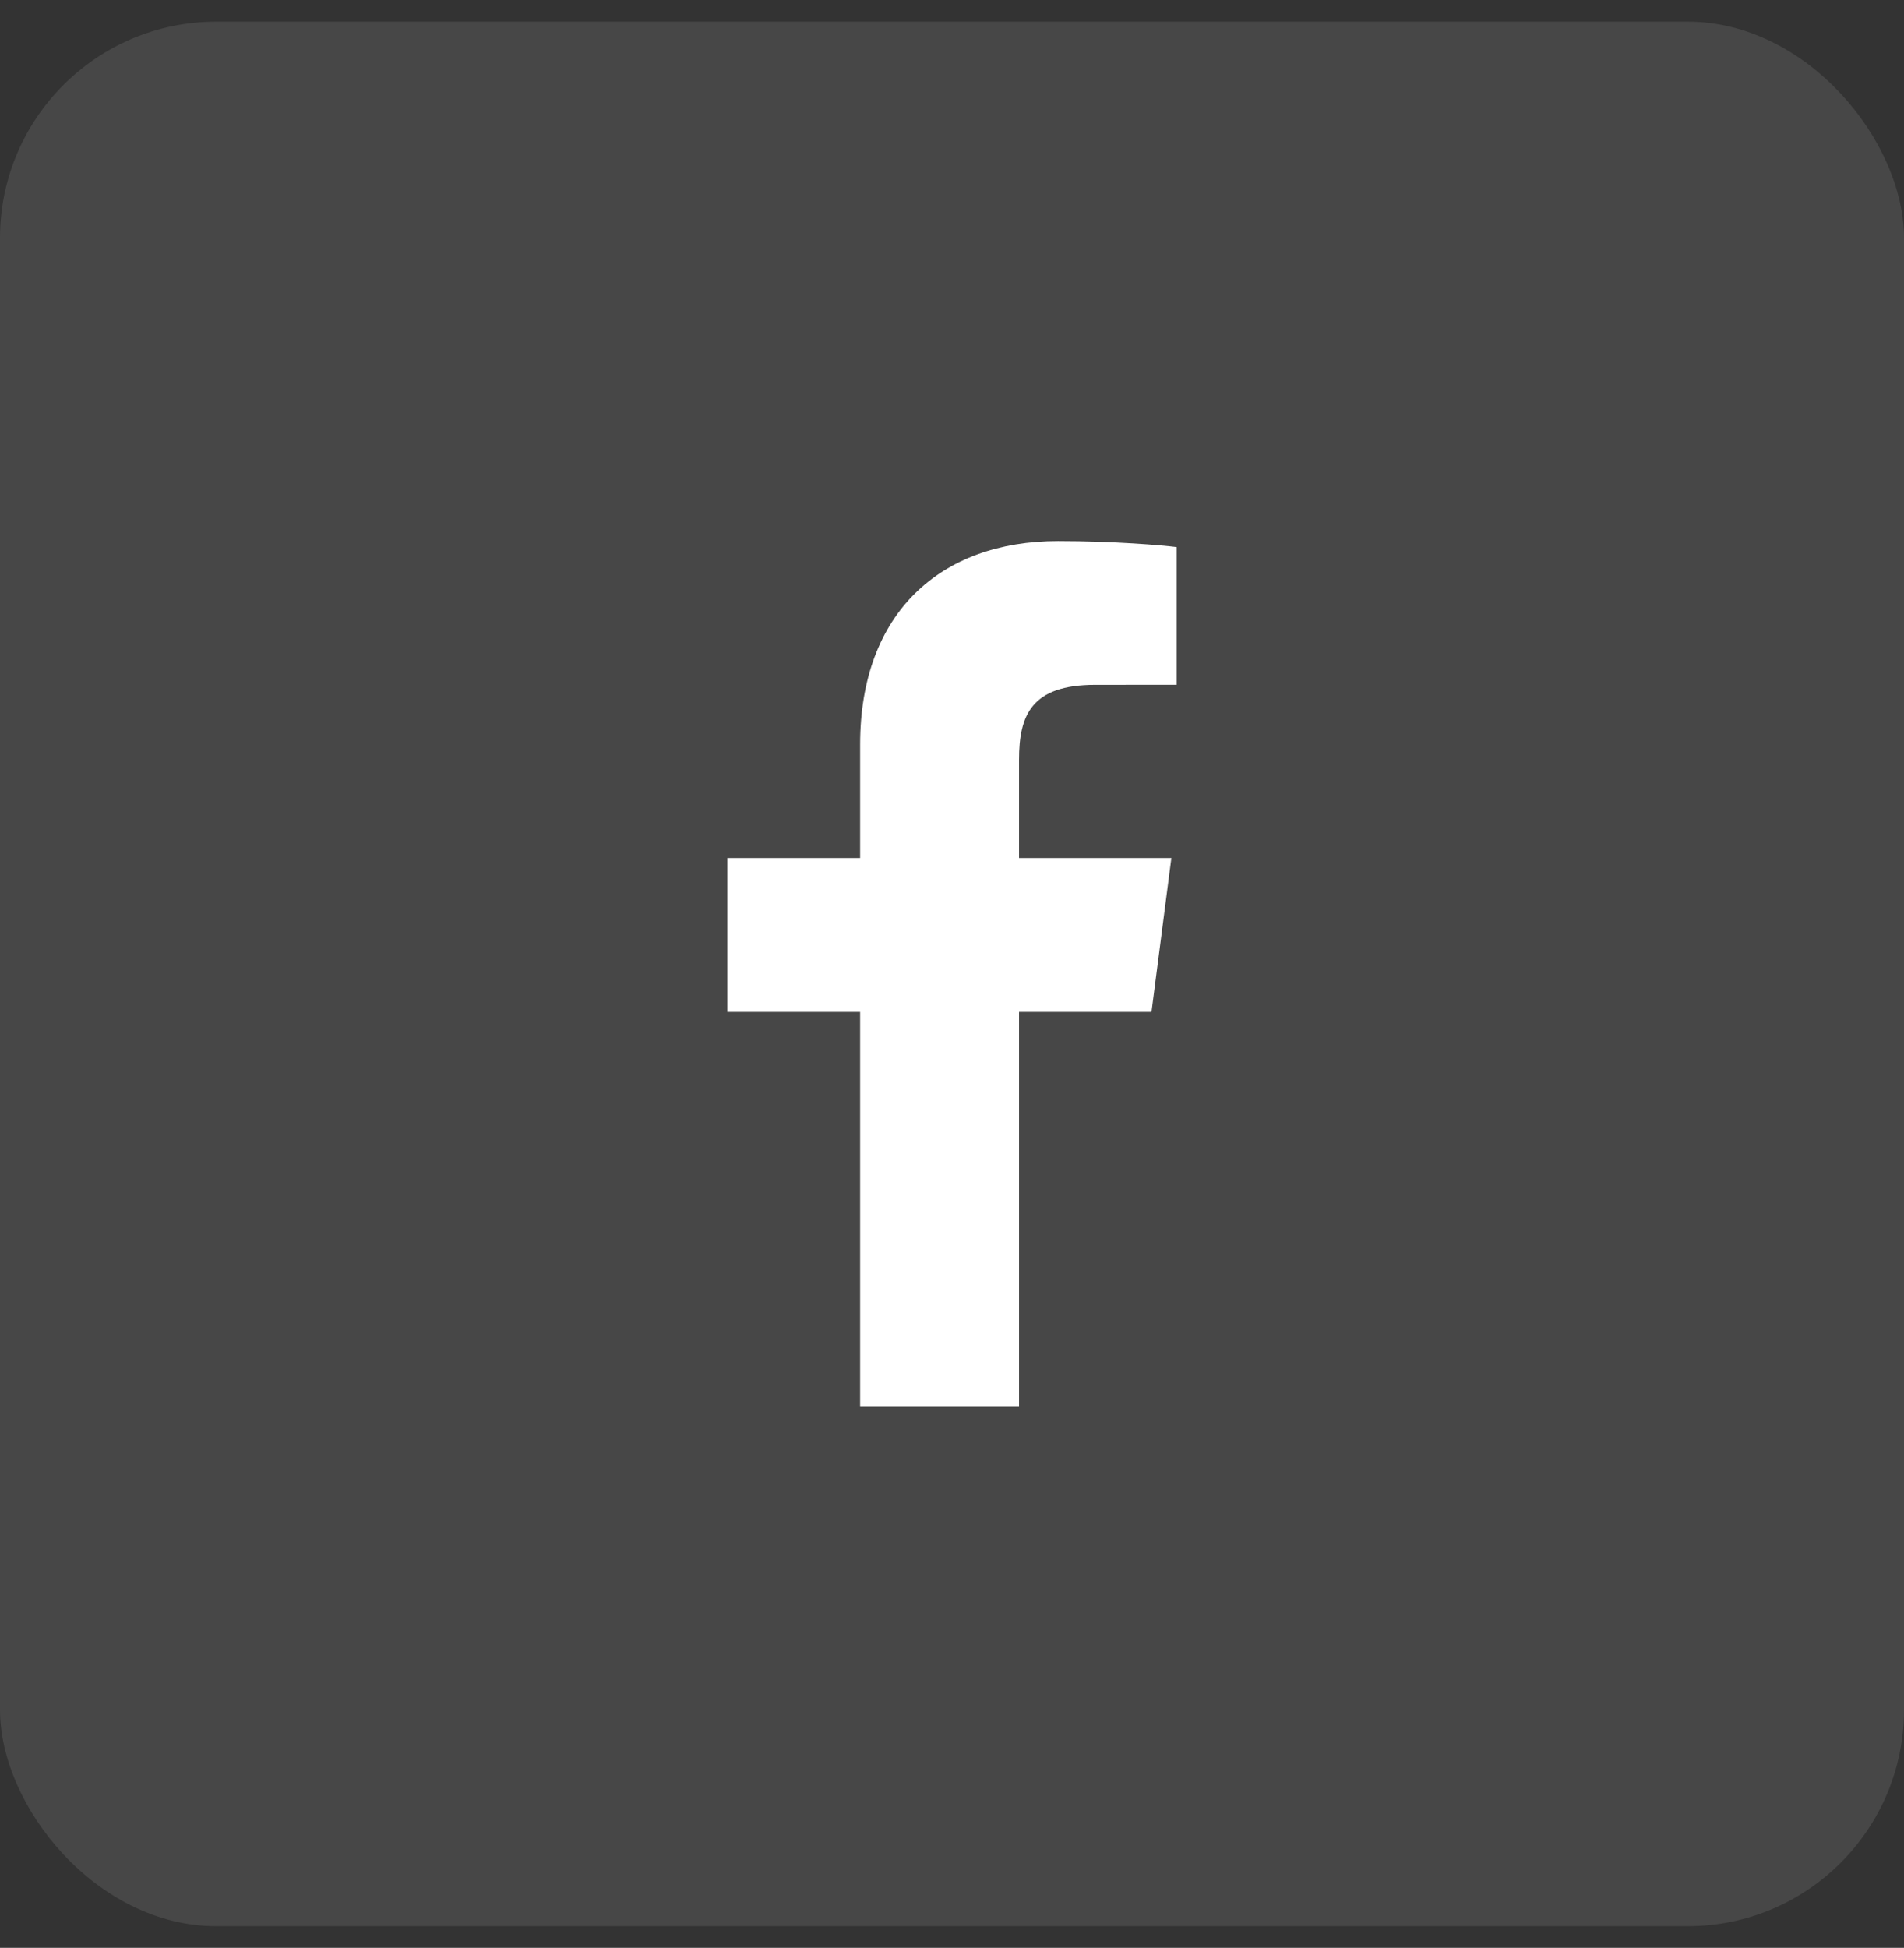 <svg width="44" height="45" viewBox="0 0 44 45" fill="none" xmlns="http://www.w3.org/2000/svg">
<rect x="0" y="0" width="44" height="45" fill="#333333" stroke="none"/>
<rect y="0.5" width="44" height="44" rx="5" fill="white" fill-opacity="0.1"/>
<g clip-path="url(#clip0_15_5259)">
<path d="M23.549 32.5V23.378H26.61L27.069 19.822H23.549V17.552C23.549 16.522 23.834 15.821 25.311 15.821L27.193 15.82V12.639C26.867 12.597 25.75 12.5 24.45 12.5C21.736 12.5 19.877 14.157 19.877 17.199V19.822H16.807V23.378H19.877V32.5H23.549Z" fill="white"/>
</g>
<defs>
<clipPath id="clip0_15_5259">
<rect width="20" height="20" fill="white" transform="translate(12 12.5)"/>
</clipPath>
</defs>
</svg>
